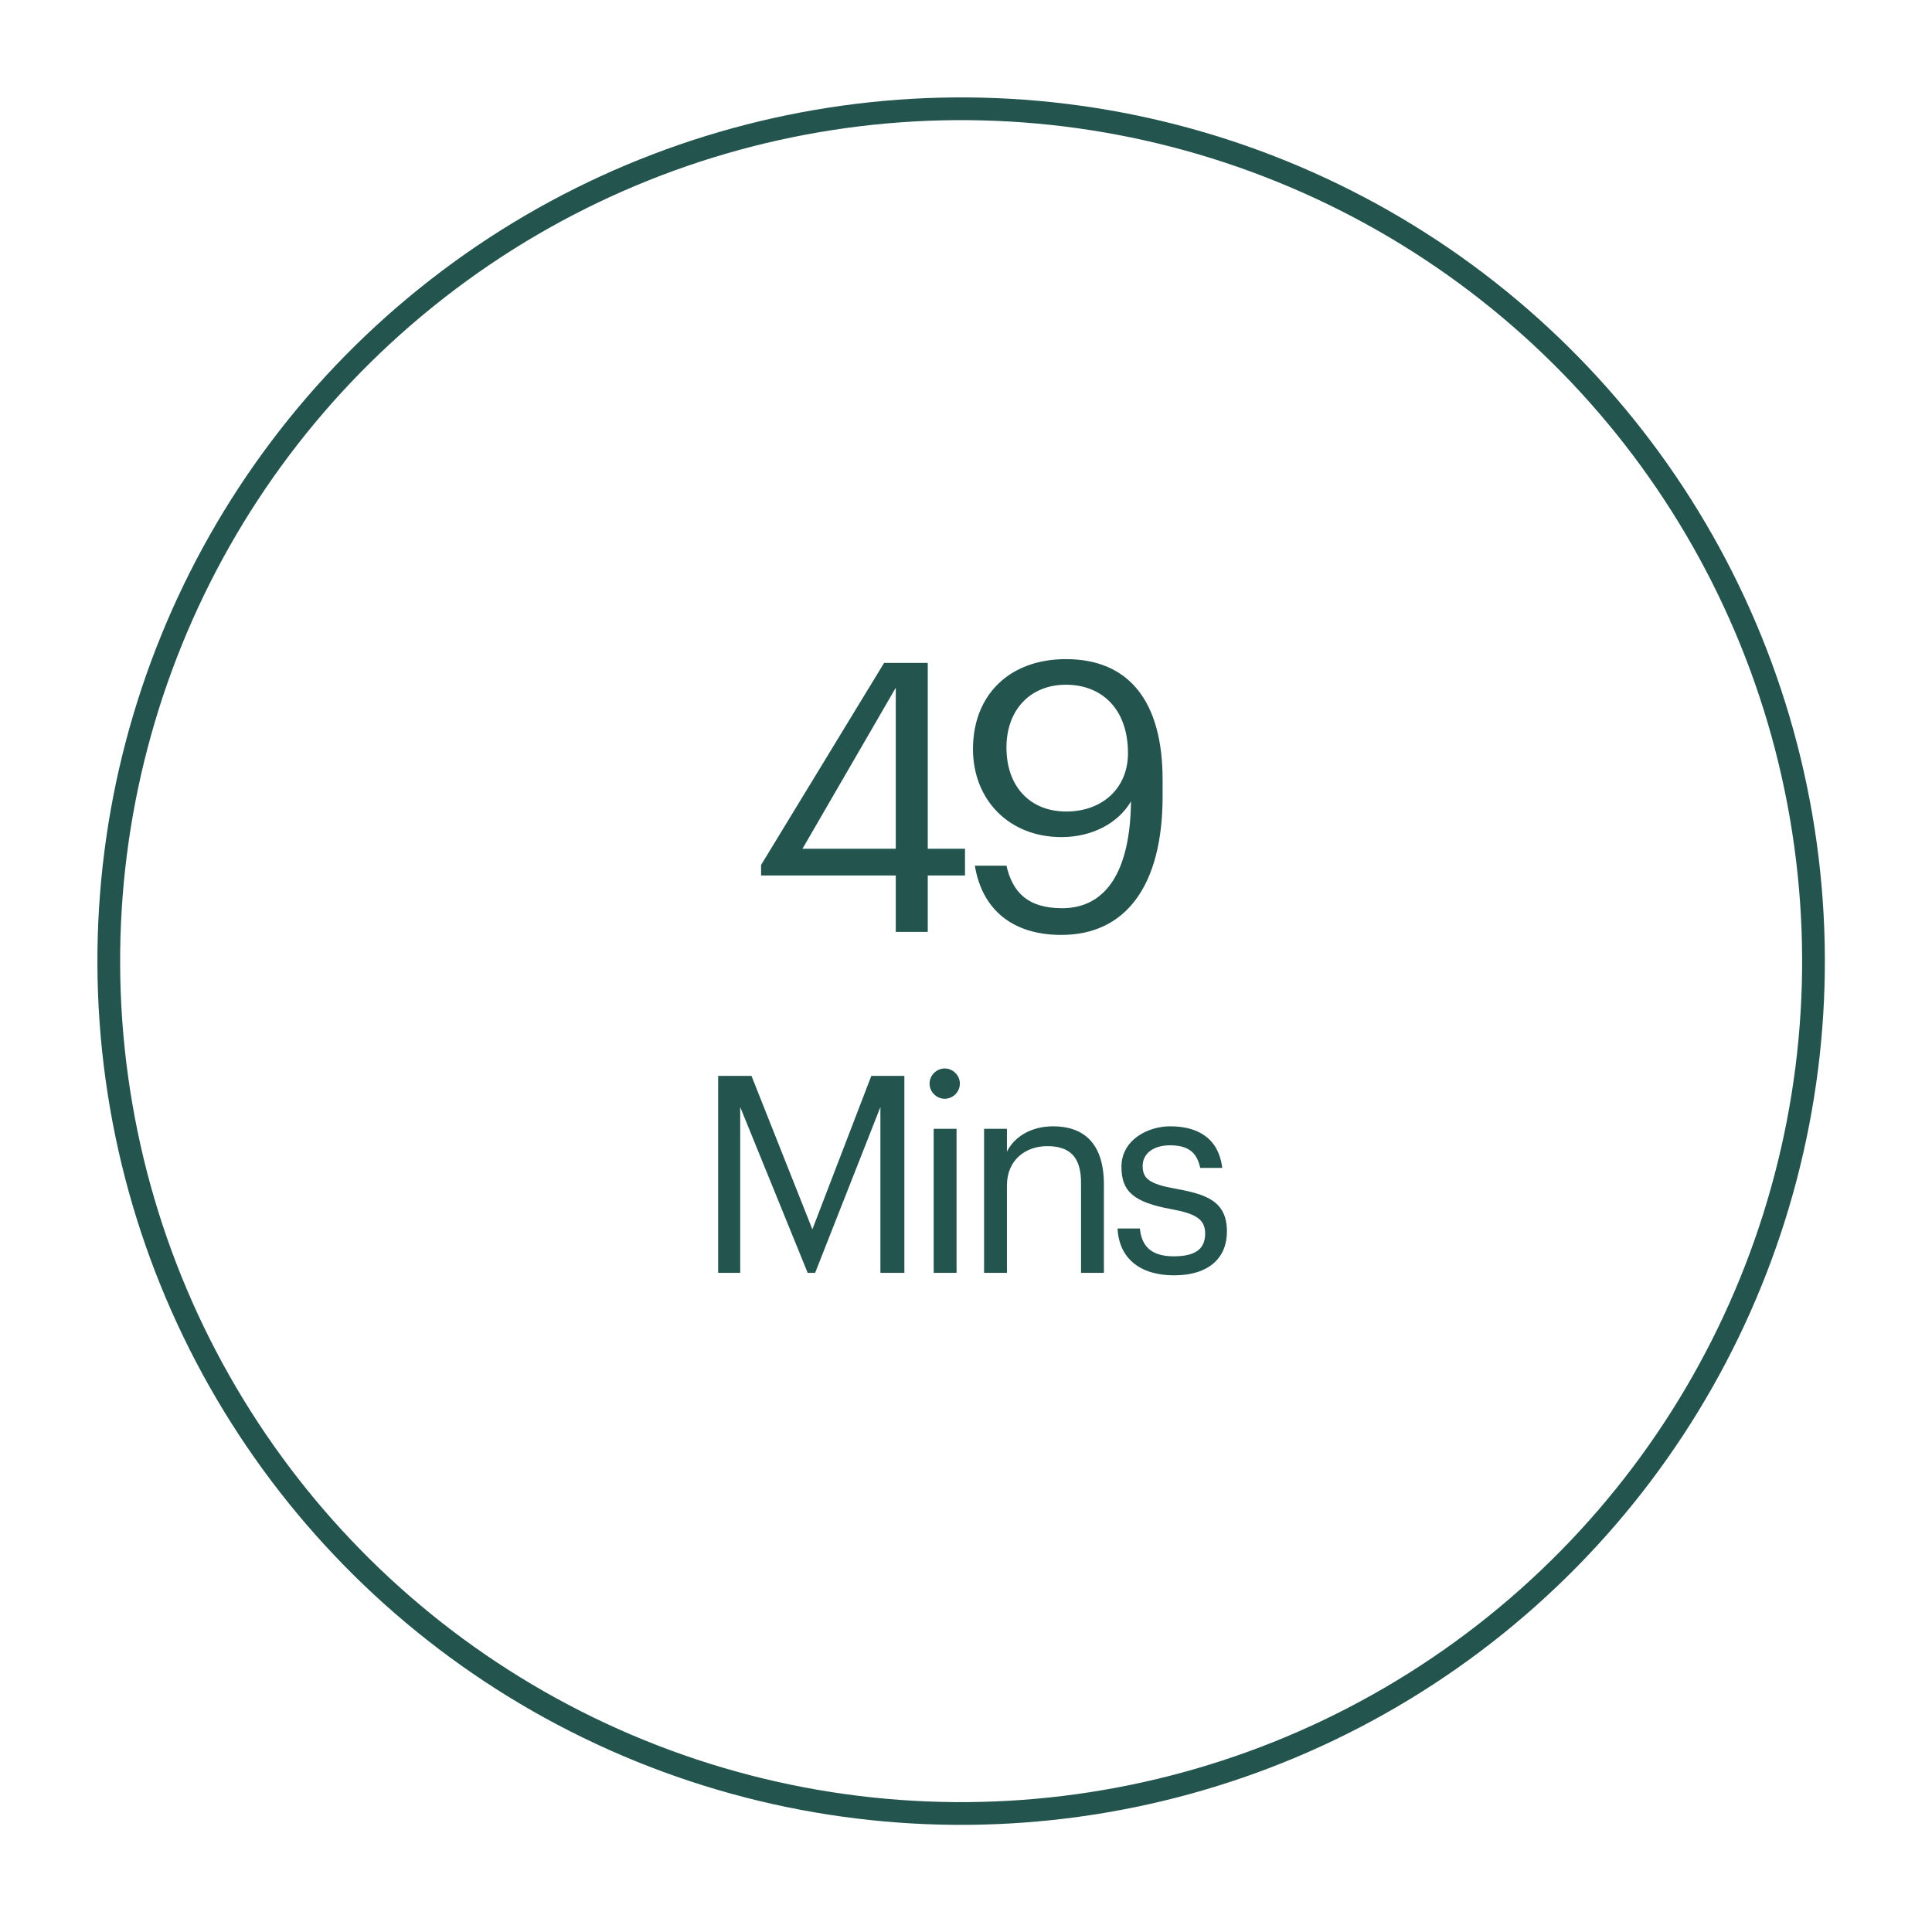 <svg width="170" height="170" viewBox="0 0 170 170" fill="none" xmlns="http://www.w3.org/2000/svg">
<circle cx="84.572" cy="84.572" r="75" transform="rotate(-7.878 84.572 84.572)" stroke="#23544E" stroke-width="2"/>
<path d="M78.821 82V77.034H66.969V76.108L77.794 58.33H81.635V74.684H84.912V77.034H81.635V82H78.821ZM70.61 74.684H78.821V60.514L70.61 74.684ZM93.394 82.265C89.024 82.265 86.408 79.981 85.779 76.174H88.56C89.09 78.491 90.414 79.915 93.46 79.915C97.234 79.915 99.452 76.803 99.518 70.513C98.393 72.433 96.108 73.658 93.394 73.658C88.792 73.658 85.614 70.38 85.614 65.911C85.614 61.177 88.792 57.998 93.791 57.998C99.386 57.998 102.299 61.773 102.299 68.592V70.082C102.299 77.928 99.055 82.265 93.394 82.265ZM93.824 71.406C97.002 71.406 99.253 69.354 99.253 66.275C99.253 62.401 96.969 60.25 93.791 60.25C90.679 60.25 88.56 62.435 88.56 65.778C88.56 69.188 90.613 71.406 93.824 71.406ZM63.192 112V94.67H66.125L71.482 108.171L76.669 94.67H79.577V112H77.469V97.409L71.724 112H71.07L65.131 97.409V112H63.192ZM82.157 112V99.324H84.169V112H82.157ZM83.127 96.682C82.4 96.682 81.794 96.076 81.794 95.349C81.794 94.621 82.4 94.016 83.127 94.016C83.854 94.016 84.46 94.621 84.46 95.349C84.46 96.076 83.854 96.682 83.127 96.682ZM86.59 112V99.324H88.602V101.335C89.184 100.148 90.589 99.106 92.674 99.106C95.292 99.106 97.134 100.536 97.134 104.22V112H95.122V104.074C95.122 101.844 94.177 100.851 92.141 100.851C90.274 100.851 88.602 102.038 88.602 104.317V112H86.59ZM103.306 112.219C100.276 112.219 98.459 110.691 98.337 108.098H100.301C100.446 109.601 101.246 110.546 103.282 110.546C105.197 110.546 106.045 109.892 106.045 108.534C106.045 107.201 105.051 106.765 103.088 106.401C99.792 105.795 98.677 104.874 98.677 102.669C98.677 100.317 100.979 99.106 102.967 99.106C105.245 99.106 107.209 100.027 107.548 102.766H105.609C105.318 101.384 104.542 100.778 102.943 100.778C101.488 100.778 100.543 101.505 100.543 102.596C100.543 103.735 101.173 104.196 103.5 104.608C106.118 105.092 107.96 105.674 107.96 108.365C107.96 110.667 106.385 112.219 103.306 112.219Z" fill="#23544E"/>
</svg>
